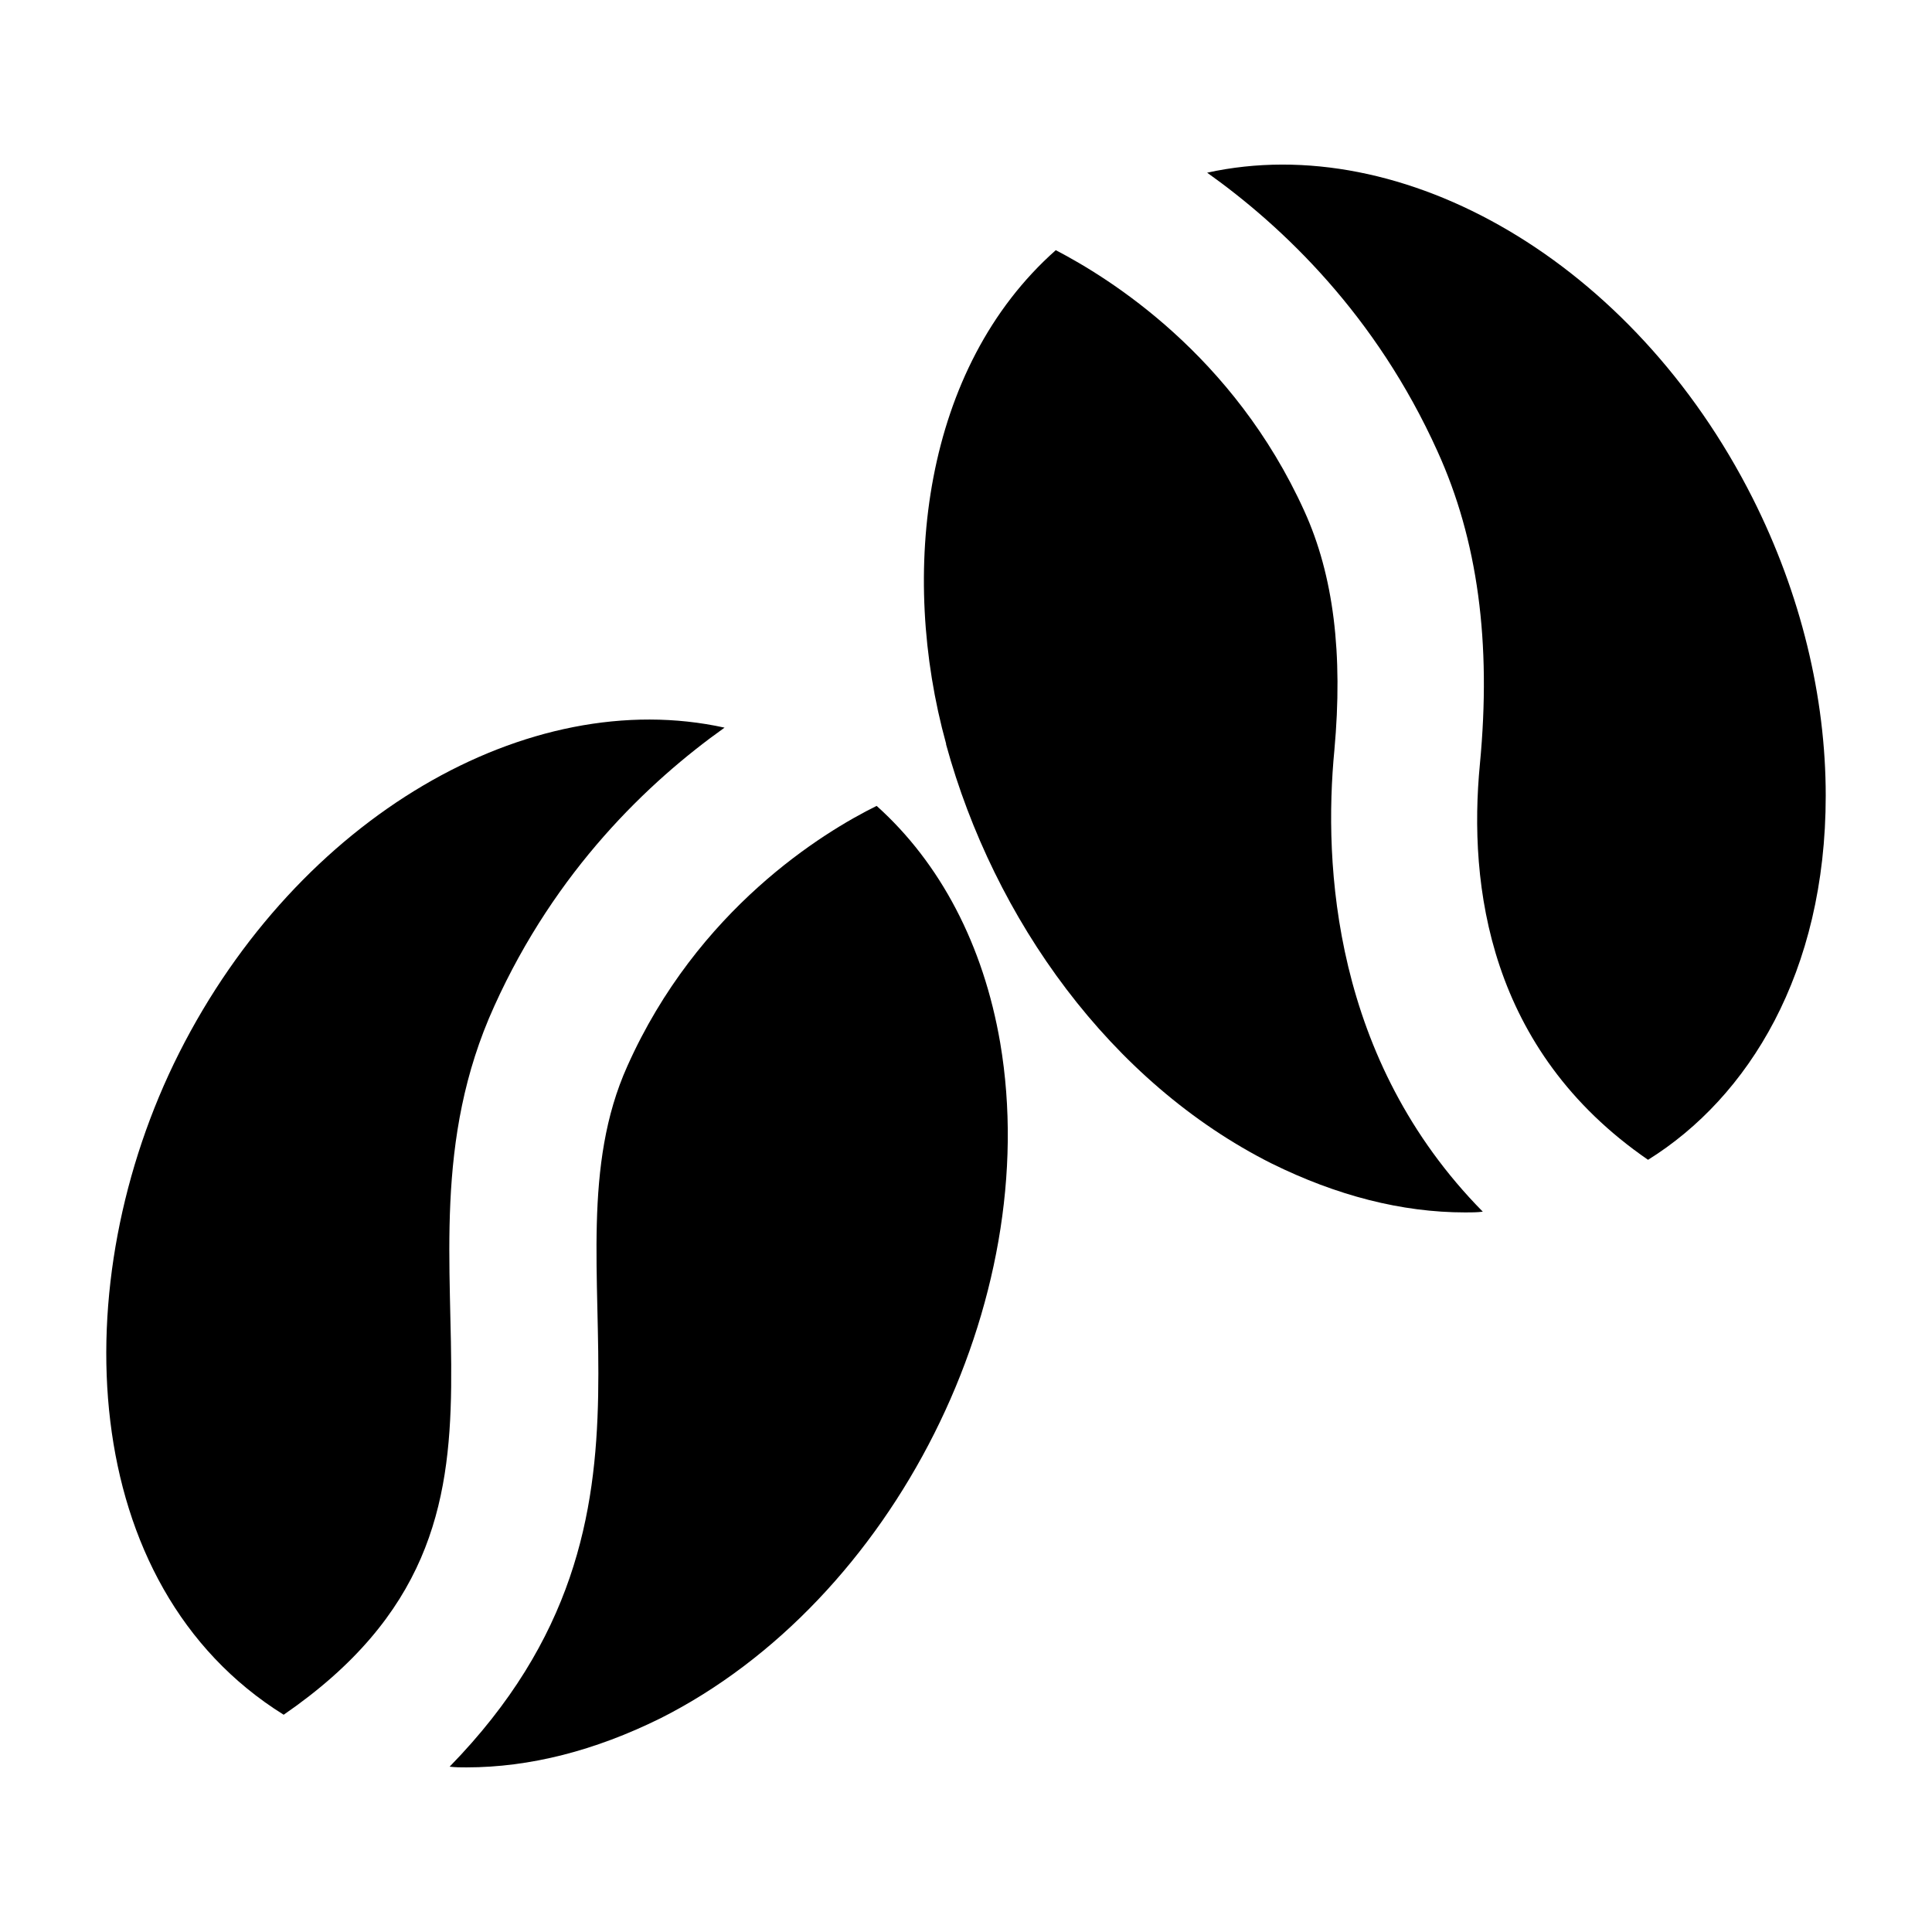 <?xml version="1.0" encoding="UTF-8"?>
<!-- Uploaded to: ICON Repo, www.svgrepo.com, Generator: ICON Repo Mixer Tools -->
<svg fill="#000000" width="800px" height="800px" version="1.1" viewBox="144 144 512 512" xmlns="http://www.w3.org/2000/svg">
 <g>
  <path d="m480.96 452.32c17.242 8.527 34.488 12.984 51.348 12.984 1.551 0 3.098 0 4.648-0.195-39.723-40.305-42.242-92.043-39.336-122.27 2.328-25.578-0.195-46.312-7.941-63.363-18.797-41.465-51.742-61.812-65.887-69.176-35.219 31.223-41.543 85.613-29.066 130.8v0.195c12.707 46.352 43.555 89.551 86.234 111.03z"/>
  <path d="m580.75 451.36c26.613-16.578 47.086-49.605 47.086-96.5 0-26.16-6.59-53.48-19.379-78.867-31.582-62.59-92.625-97.66-144.55-86.23 20.152 14.34 44.762 37.785 61.035 73.828 10.66 23.445 14.34 50.574 11.242 82.934-3.098 32.172 2.324 75.77 44.57 104.84z"/>
  <path d="m219.17 598.43c76.305-52.5 23.473-116.63 55.809-187.77 16.277-36.043 40.887-59.488 61.035-73.828-51.93-11.434-112.96 23.641-144.55 86.23-30.57 60.695-27.285 141.1 27.711 175.36z"/>
  <path d="m318.96 599.4c61.922-31.156 101.73-110.5 90.102-179.05-4.457-25.965-15.891-47.668-32.746-62.781-14.145 6.977-47.473 27.32-66.074 68.984-23.664 52.633 18.762 118.17-47.09 185.63 1.551 0.191 2.91 0.191 4.457 0.191 16.859 0 34.109-4.457 51.352-12.98z"/>
 </g>
</svg>